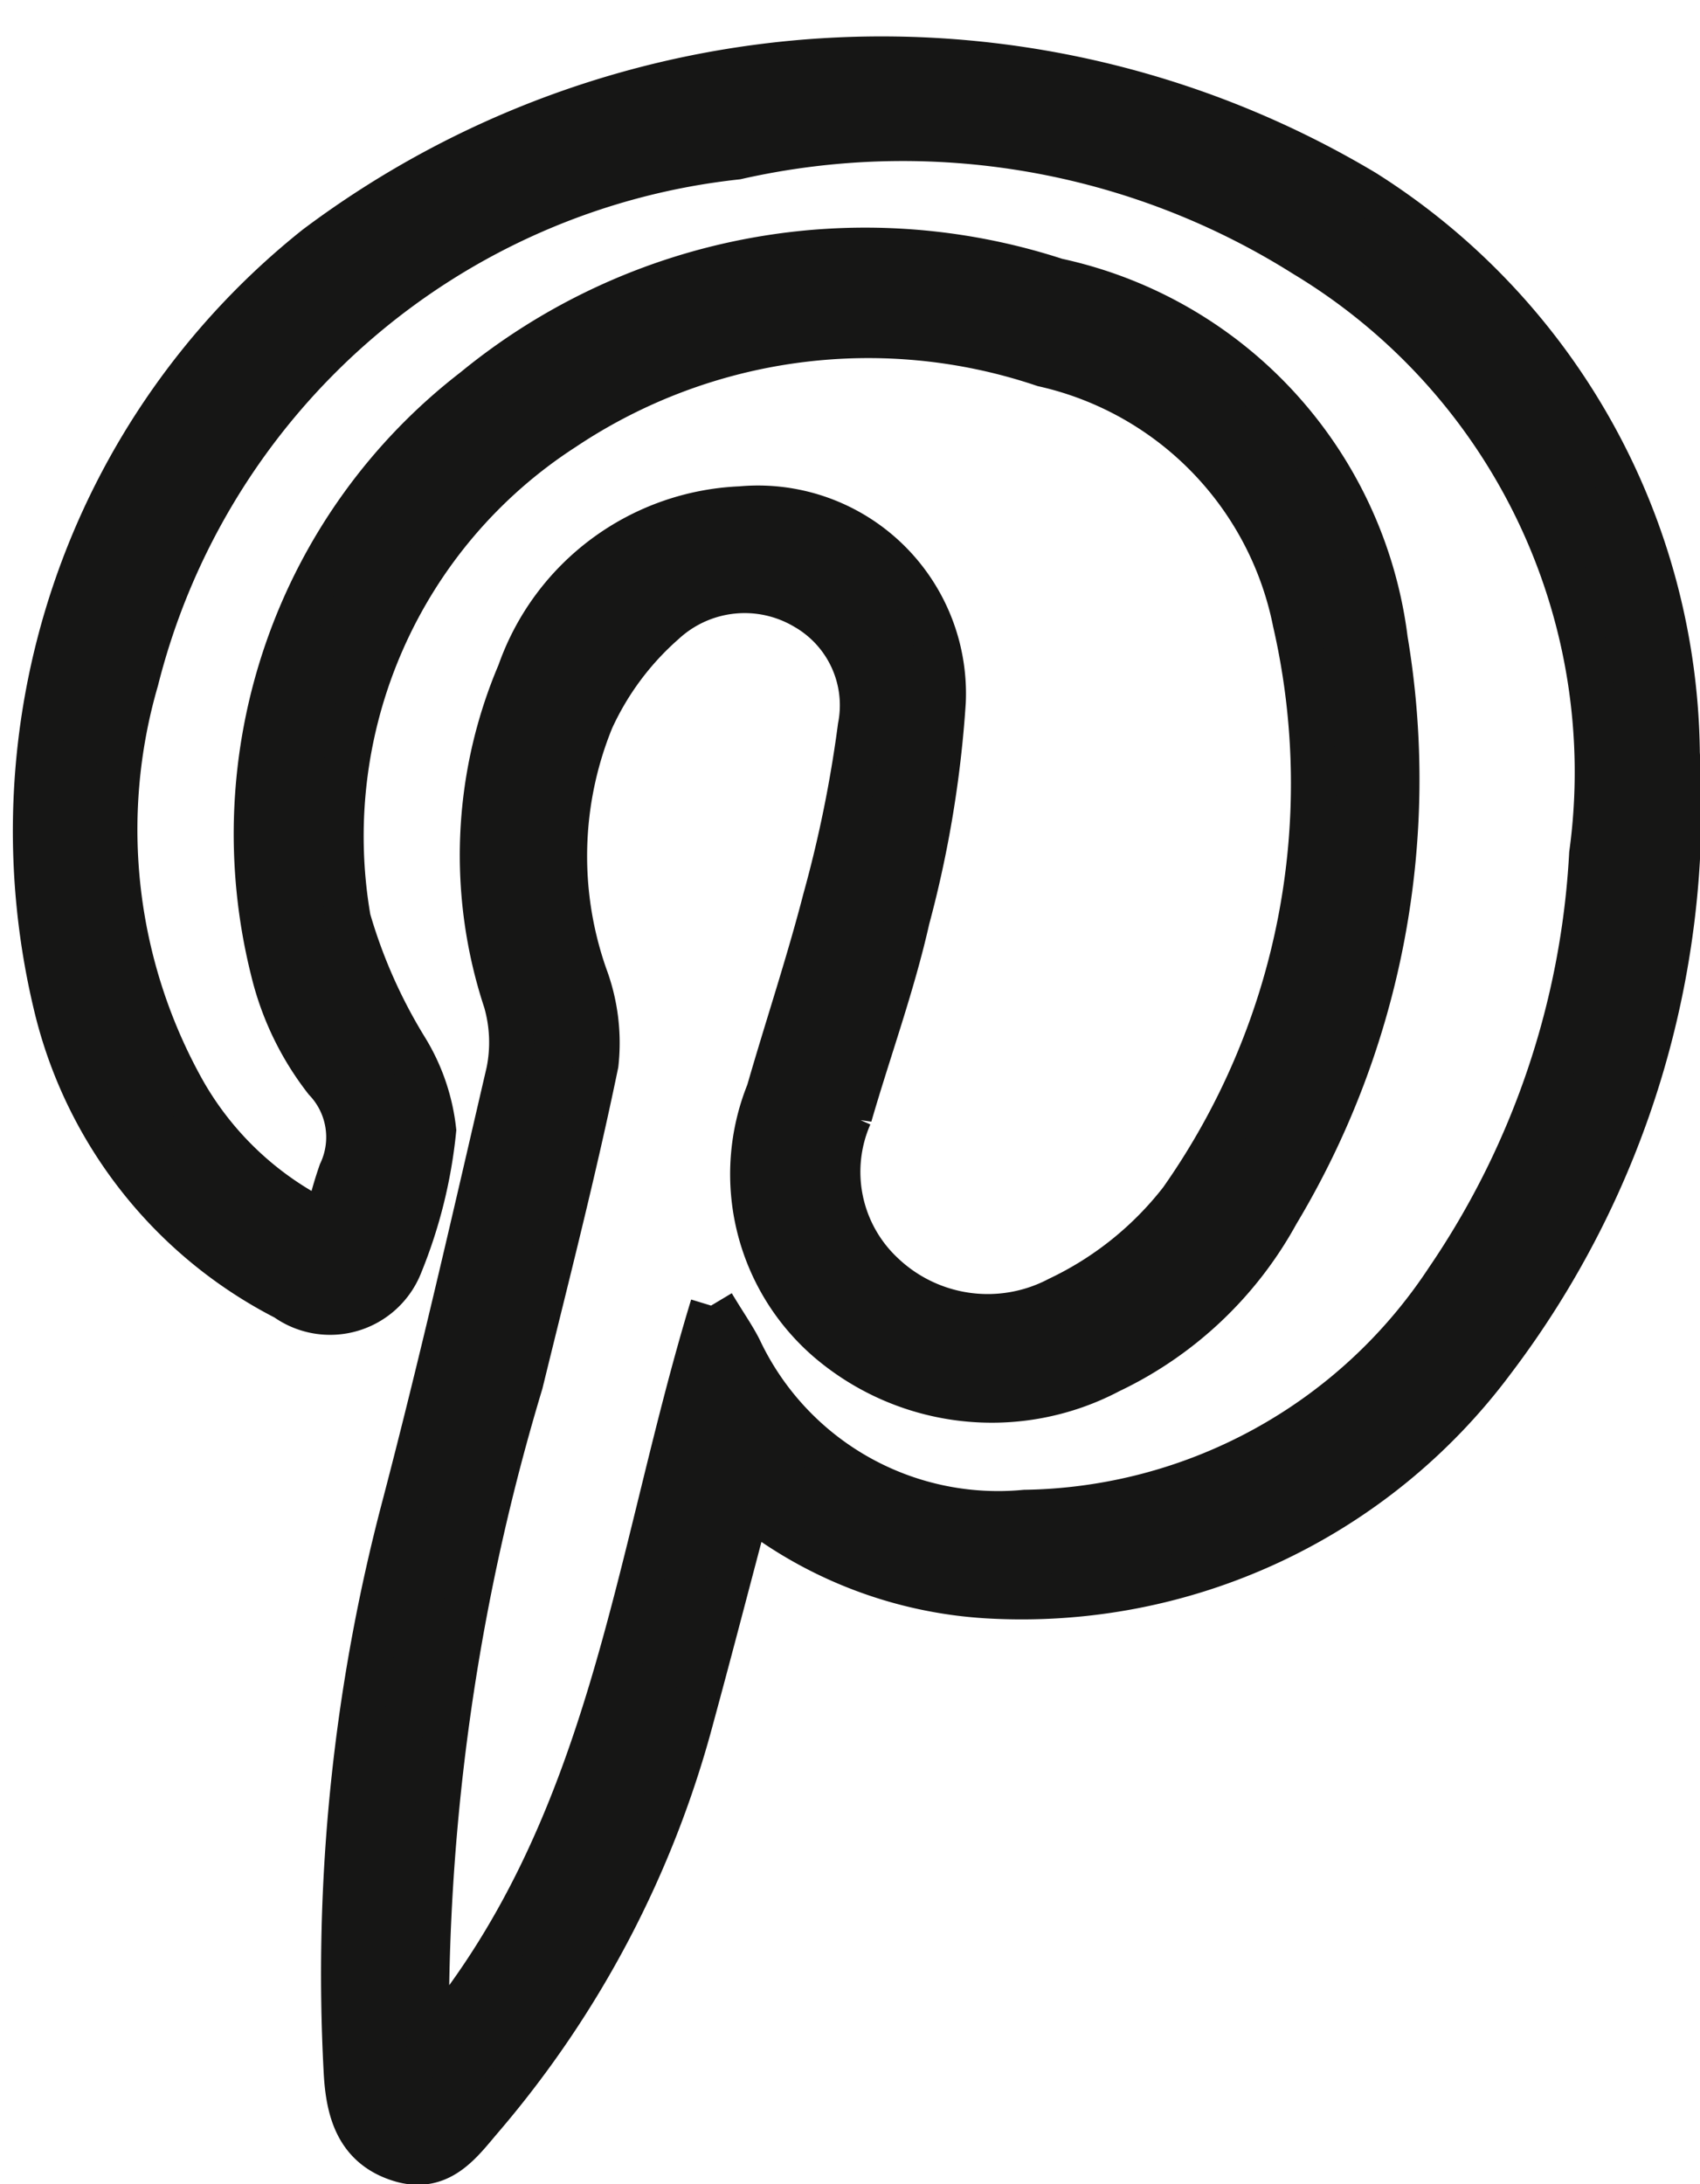 <svg xmlns="http://www.w3.org/2000/svg" width="11.392" height="14.633" viewBox="0 0 11.392 14.633">
  <path id="Caminho_121" data-name="Caminho 121" d="M4.8,9.693c-.131.493-.252.961-.379,1.427A6.809,6.809,0,0,1,3.013,13.8c-.139.162-.277.365-.546.282-.287-.089-.348-.329-.362-.587a12.263,12.263,0,0,1,.389-3.788c.253-.965.474-1.939.7-2.912a1,1,0,0,0-.019-.473,3.112,3.112,0,0,1,.092-2.2,1.644,1.644,0,0,1,1.484-1.1A1.244,1.244,0,0,1,6.108,4.315,7.46,7.46,0,0,1,5.867,5.77c-.1.445-.259.878-.386,1.317A.94.94,0,0,0,5.7,8.152a1.023,1.023,0,0,0,1.181.164,2.268,2.268,0,0,0,.82-.658A4.849,4.849,0,0,0,8.464,3.78,2.212,2.212,0,0,0,6.78,2.056a3.676,3.676,0,0,0-3.218.427,3.254,3.254,0,0,0-1.441,3.29,3.529,3.529,0,0,0,.383.866,1.317,1.317,0,0,1,.189.547,3.228,3.228,0,0,1-.224.9.506.506,0,0,1-.766.226A2.98,2.98,0,0,1,.171,6.392a5,5,0,0,1,1.734-5.12A6.308,6.308,0,0,1,8.927.9a4.5,4.5,0,0,1,2.1,3.759A6.127,6.127,0,0,1,9.788,8.73,3.936,3.936,0,0,1,6.41,10.307,2.848,2.848,0,0,1,4.8,9.693M4.561,8.355c.079.132.137.213.181.3a1.915,1.915,0,0,0,1.913,1.09,3.452,3.452,0,0,0,2.83-1.554,5.593,5.593,0,0,0,.966-2.855A4.046,4.046,0,0,0,8.53,1.321,5.055,5.055,0,0,0,4.722.667,4.666,4.666,0,0,0,.7,4.168a3.588,3.588,0,0,0,.319,2.765,2.165,2.165,0,0,0,.956.883,2.6,2.6,0,0,1,.094-.346.558.558,0,0,0-.1-.621,1.928,1.928,0,0,1-.354-.734,3.757,3.757,0,0,1,1.35-3.889,4.128,4.128,0,0,1,3.9-.733A2.82,2.82,0,0,1,9.07,3.9a5.64,5.64,0,0,1-.727,3.84A2.507,2.507,0,0,1,7.22,8.8,1.684,1.684,0,0,1,5.336,8.59a1.467,1.467,0,0,1-.4-1.66c.124-.431.267-.857.379-1.291a8.449,8.449,0,0,0,.235-1.155.756.756,0,0,0-.365-.8.8.8,0,0,0-.952.1,1.932,1.932,0,0,0-.483.65,2.424,2.424,0,0,0-.042,1.721,1.277,1.277,0,0,1,.073.585c-.148.717-.331,1.427-.505,2.138a14.8,14.8,0,0,0-.631,4.145c0,.086.009.173.016.306,1.234-1.445,1.377-3.249,1.9-4.965" transform="translate(0.214 0.386)" fill="#161615" stroke="#161615" stroke-width="0.3"/>
</svg>
